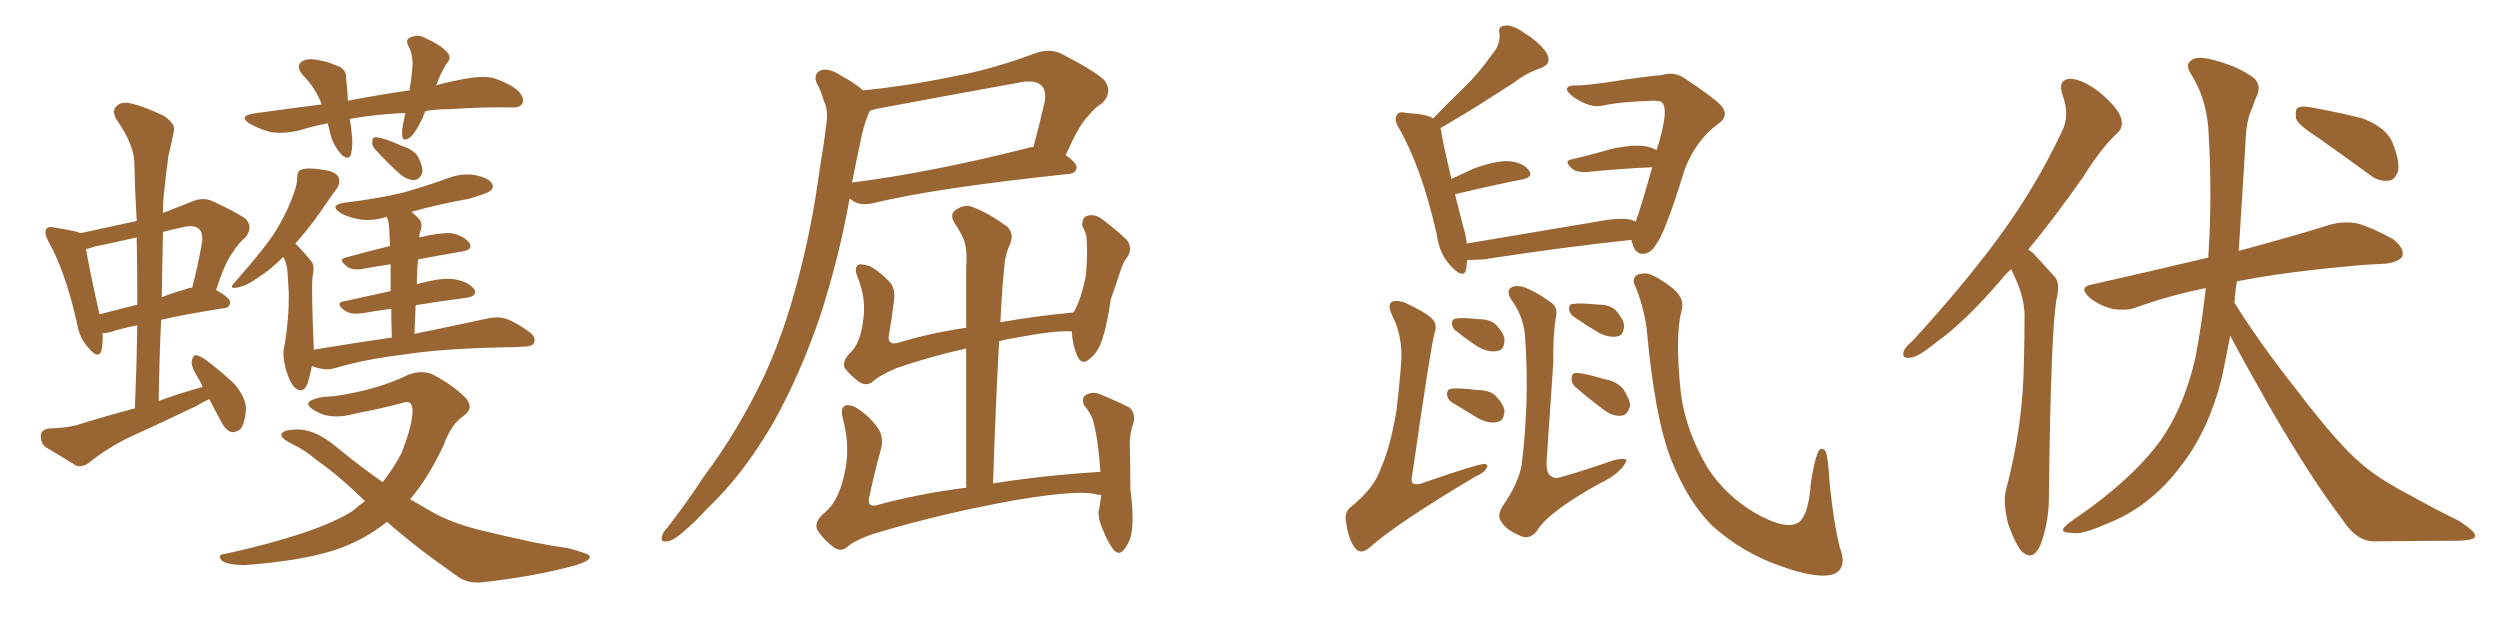<svg xmlns="http://www.w3.org/2000/svg" xmlns:xlink="http://www.w3.org/1999/xlink" width="600" height="150"><path fill="#996633" padding="10" d="M50.24 95.80L50.24 95.80Q48.63 96.53 47.17 97.41L47.17 97.41Q39.26 101.22 31.20 104.88L31.20 104.88Q25.93 107.37 21.39 111.04L21.39 111.04Q19.78 112.21 18.31 111.77L18.31 111.77Q14.06 109.13 10.84 107.23L10.84 107.23Q9.67 106.20 9.81 104.30L9.81 104.30Q10.11 102.98 11.87 102.83L11.87 102.83Q15.82 102.69 18.16 102.10L18.16 102.10Q25.20 99.90 32.37 98.00L32.37 98.00Q32.81 87.74 32.96 78.08L32.96 78.08Q29.15 78.81 26.51 79.69L26.51 79.69Q25.49 79.98 24.61 79.98L24.61 79.98Q24.76 82.47 24.32 84.23L24.32 84.23Q23.58 86.28 21.24 83.50L21.24 83.50Q19.04 81.15 18.46 77.49L18.46 77.49Q15.67 65.04 11.57 57.86L11.57 57.86Q10.55 55.81 11.13 54.93L11.13 54.93Q11.72 54.20 13.18 54.64L13.18 54.64Q18.02 55.37 19.34 55.96L19.34 55.96Q26.07 54.49 32.81 53.03L32.81 53.03Q32.37 45.56 32.23 38.82L32.23 38.82Q32.08 34.57 27.98 28.71L27.98 28.71Q26.81 26.66 27.83 25.63L27.83 25.63Q28.86 24.32 31.20 24.76L31.20 24.76Q34.42 25.49 39.40 27.83L39.40 27.83Q42.19 29.88 41.75 31.35L41.75 31.35Q41.31 33.84 40.43 37.35L40.43 37.35Q39.84 41.46 39.26 47.31L39.26 47.31Q39.11 49.22 39.11 51.12L39.11 51.12Q42.48 49.80 46.14 48.34L46.14 48.34Q48.63 47.31 50.83 48.19L50.83 48.19Q57.13 51.12 59.03 52.59L59.03 52.59Q60.79 54.64 58.89 56.98L58.89 56.98Q57.28 58.30 55.81 60.64L55.81 60.64Q54.05 62.84 51.86 69.58L51.86 69.58Q55.22 71.48 55.22 72.51L55.22 72.51Q55.22 73.83 53.76 73.97L53.76 73.97Q44.97 75.29 38.67 76.76L38.67 76.76Q38.23 86.13 38.09 96.24L38.09 96.24Q43.21 94.34 48.63 92.87L48.63 92.87Q48.19 91.70 47.75 91.11L47.75 91.11Q45.85 88.04 46.00 86.72L46.00 86.72Q46.29 85.40 46.88 85.25L46.88 85.25Q47.61 85.25 49.07 86.13L49.07 86.13Q53.03 89.06 56.25 92.14L56.25 92.14Q59.18 95.65 59.03 98.44L59.03 98.44Q58.74 101.66 57.71 102.98L57.71 102.98Q56.54 103.86 55.52 103.71L55.52 103.71Q54.05 103.13 53.17 101.37L53.17 101.37Q51.56 98.44 50.24 95.80ZM32.96 73.10L32.96 73.10Q32.96 64.60 32.81 56.98L32.81 56.98Q27.69 58.15 22.71 59.18L22.71 59.18Q21.53 59.62 20.65 59.77L20.65 59.77Q21.24 63.57 23.88 75.44L23.88 75.44Q27.98 74.41 32.96 73.10ZM39.11 55.66L39.11 55.66Q38.96 63.28 38.82 71.34L38.82 71.34Q41.31 70.31 44.53 69.43L44.53 69.43Q45.12 69.14 46.14 68.99L46.14 68.99Q47.46 64.01 48.49 58.15L48.49 58.15Q48.78 55.96 47.75 54.93L47.75 54.93Q46.58 53.91 43.95 54.49L43.95 54.49Q41.31 55.08 39.11 55.66ZM102.10 26.66L102.10 26.66Q101.66 27.54 101.51 28.13L101.51 28.13Q99.90 31.64 98.44 32.96L98.44 32.96Q96.68 34.13 96.53 32.67L96.53 32.67Q96.39 31.05 96.97 28.71L96.97 28.71Q97.12 27.69 97.27 27.10L97.27 27.10Q90.97 27.39 85.55 28.27L85.55 28.27Q84.52 28.42 83.94 28.56L83.94 28.56Q84.23 30.03 84.38 31.79L84.38 31.79Q84.81 34.72 84.23 37.06L84.23 37.06Q83.79 38.53 82.03 37.21L82.03 37.21Q80.42 35.45 79.54 33.11L79.54 33.11Q79.10 31.35 78.66 29.59L78.66 29.59Q74.85 30.32 71.63 31.35L71.63 31.35Q67.53 32.23 64.75 31.64L64.75 31.64Q62.40 31.05 59.77 29.59L59.77 29.59Q57.28 27.83 60.79 27.25L60.79 27.25Q69.14 26.07 77.20 25.05L77.20 25.05Q75.73 21.09 72.66 18.02L72.66 18.02Q70.61 15.53 72.95 14.50L72.95 14.50Q74.41 13.92 76.76 14.50L76.76 14.50Q78.66 14.79 80.57 15.67L80.57 15.67Q83.20 16.41 83.06 18.75L83.06 18.75Q83.35 21.09 83.50 24.17L83.50 24.17Q91.11 22.71 98.29 21.68L98.29 21.68Q98.88 18.02 99.02 15.23L99.02 15.23Q99.02 12.89 98.00 10.99L98.00 10.99Q97.27 9.67 98.29 9.08L98.29 9.08Q100.20 8.06 101.95 9.08L101.95 9.08Q105.91 10.84 107.37 12.60L107.37 12.60Q108.54 13.92 107.08 15.38L107.08 15.38Q105.47 18.16 104.88 20.07L104.88 20.07Q104.74 20.36 104.59 20.51L104.59 20.51Q108.69 19.34 112.65 18.75L112.65 18.75Q115.87 18.16 118.51 18.75L118.51 18.75Q122.02 19.92 124.22 21.68L124.22 21.68Q125.98 23.44 125.39 24.76L125.39 24.76Q124.80 25.93 122.90 25.78L122.90 25.78Q116.46 25.63 107.52 26.22L107.52 26.22Q104.44 26.22 102.10 26.66ZM89.94 35.74L89.94 35.74Q89.21 34.86 89.36 33.98L89.36 33.98Q89.36 32.81 90.38 32.96L90.38 32.96Q92.29 33.11 96.39 35.01L96.39 35.01Q99.32 35.89 100.34 37.65L100.34 37.65Q101.51 39.84 101.37 41.31L101.37 41.31Q100.78 43.21 99.32 43.21L99.32 43.21Q97.56 43.21 95.65 41.46L95.65 41.46Q92.72 38.82 89.94 35.74ZM94.04 81.01L94.04 81.01Q93.90 76.90 93.90 74.12L93.90 74.12Q90.38 74.56 87.16 75.15L87.16 75.15Q84.23 75.59 82.76 74.56L82.76 74.56Q80.42 72.80 82.32 72.36L82.32 72.36Q87.60 71.19 93.75 69.87L93.75 69.87Q93.75 66.06 93.75 63.43L93.75 63.43Q90.67 63.87 87.45 64.45L87.45 64.45Q84.67 65.04 83.35 64.01L83.35 64.01Q81.01 62.26 82.91 61.82L82.91 61.82Q87.74 60.50 93.60 59.03L93.60 59.03Q93.46 56.40 93.46 55.81L93.46 55.81Q93.46 53.47 92.87 52.15L92.87 52.15Q92.58 52.00 92.43 52.15L92.43 52.15Q89.06 53.17 85.99 52.59L85.99 52.59Q83.50 52.15 81.74 51.12L81.74 51.12Q78.81 49.22 82.76 48.63L82.76 48.63Q90.23 47.75 96.53 46.29L96.53 46.29Q102.25 44.68 107.52 42.77L107.52 42.77Q110.89 41.46 114.11 42.04L114.11 42.04Q117.48 42.77 118.07 44.09L118.07 44.09Q118.65 44.97 117.63 45.85L117.63 45.85Q116.89 46.44 112.35 47.75L112.35 47.75Q105.03 49.07 98.73 50.83L98.73 50.83Q99.61 51.56 100.49 52.44L100.49 52.44Q101.66 53.61 100.78 55.81L100.78 55.81Q100.63 56.40 100.63 56.98L100.63 56.98Q105.47 55.81 108.25 55.96L108.25 55.96Q111.33 56.54 112.65 58.30L112.65 58.30Q113.67 59.91 110.89 60.35L110.89 60.35Q105.76 61.23 100.34 62.26L100.34 62.26Q100.05 65.04 100.05 68.26L100.05 68.26Q100.63 67.97 101.51 67.82L101.51 67.82Q106.64 66.50 109.42 67.09L109.42 67.09Q112.50 67.68 113.82 69.43L113.82 69.43Q114.70 71.04 111.91 71.48L111.91 71.48Q106.05 72.22 99.76 73.24L99.76 73.24Q99.61 76.46 99.46 80.13L99.46 80.13Q110.16 77.93 116.89 76.46L116.89 76.46Q119.38 75.88 121.29 76.46L121.29 76.46Q123.63 77.20 126.86 79.54L126.86 79.54Q128.76 80.86 128.17 82.32L128.17 82.32Q127.73 83.20 125.54 83.20L125.54 83.20Q123.63 83.35 121.44 83.35L121.44 83.35Q106.05 83.64 96.83 85.11L96.83 85.11Q88.04 86.13 80.42 88.33L80.42 88.33Q78.66 88.92 76.32 88.33L76.32 88.33Q75.44 88.04 74.85 87.89L74.85 87.89Q74.41 90.09 73.83 91.99L73.83 91.99Q72.80 94.63 70.90 93.16L70.90 93.16Q69.58 91.99 68.55 88.48L68.55 88.48Q67.68 84.96 68.26 83.06L68.26 83.06Q69.43 76.17 69.29 69.87L69.29 69.87Q69.14 67.53 68.99 65.19L68.99 65.19Q68.85 63.13 67.97 61.67L67.97 61.67Q64.89 64.75 62.11 66.50L62.11 66.50Q59.47 68.41 57.57 68.85L57.57 68.85Q54.35 69.73 56.54 67.53L56.54 67.53Q64.01 59.03 66.21 55.37L66.21 55.37Q68.70 51.27 70.02 47.75L70.02 47.75Q71.34 44.53 71.34 42.63L71.34 42.63Q71.34 40.87 72.36 40.72L72.36 40.72Q73.68 40.14 77.34 40.72L77.34 40.72Q80.71 41.16 81.30 42.63L81.30 42.63Q81.74 43.95 80.71 45.41L80.71 45.41Q79.39 47.17 76.61 51.27L76.61 51.27Q74.12 54.79 70.90 58.45L70.90 58.45Q71.19 58.74 71.63 59.18L71.63 59.18Q72.95 60.50 74.71 62.70L74.71 62.70Q75.59 63.72 75 66.50L75 66.50Q74.71 69.58 75.29 83.20L75.29 83.20Q75.29 83.50 75.29 83.94L75.29 83.94Q84.81 82.32 94.04 81.01ZM92.87 125.24L92.87 125.24L92.87 125.24Q87.60 129.49 80.86 131.84L80.86 131.84Q72.66 134.62 58.45 135.64L58.45 135.64Q54.20 135.50 53.17 134.47L53.17 134.47Q52.00 133.01 54.35 132.86L54.35 132.86Q76.17 128.03 84.67 122.61L84.67 122.61Q86.13 121.29 87.60 120.26L87.60 120.26Q81.30 114.11 76.03 110.45L76.03 110.45Q73.39 108.11 69.73 106.35L69.73 106.35Q67.38 105.18 67.53 104.15L67.53 104.15Q67.97 103.27 70.31 103.13L70.31 103.13Q75.15 102.54 80.86 107.37L80.86 107.37Q86.57 112.06 91.85 115.72L91.85 115.72Q94.48 112.35 96.39 108.69L96.39 108.69Q99.02 101.95 99.02 98.44L99.02 98.44Q98.88 95.80 96.68 96.68L96.68 96.68Q91.26 98.14 85.55 99.17L85.55 99.17Q79.54 100.93 75.88 98.73L75.88 98.73Q73.10 97.27 74.41 96.24L74.41 96.24Q76.17 95.21 80.27 95.07L80.27 95.07Q90.53 93.60 98.00 89.94L98.00 89.94Q101.51 88.62 104.30 90.09L104.30 90.09Q108.84 92.58 111.62 95.36L111.62 95.36Q113.96 97.85 111.33 99.76L111.33 99.76Q108.25 101.81 106.49 106.79L106.49 106.79Q102.98 114.40 98.44 119.82L98.44 119.82Q100.93 121.29 103.27 122.61L103.27 122.61Q108.40 125.68 116.75 127.59L116.75 127.59Q121.00 128.61 127.73 130.08L127.73 130.08Q132.13 130.96 136.23 131.54L136.23 131.54Q141.36 132.86 141.50 133.45L141.50 133.45Q142.09 134.62 137.11 135.94L137.11 135.94Q127.73 138.43 115.72 139.75L115.72 139.75Q111.91 140.19 109.13 137.84L109.13 137.84Q100.05 131.54 92.87 125.24ZM203.91 47.61L203.91 47.61Q201.42 61.67 196.88 75.73L196.88 75.73Q192.19 89.50 185.89 100.93L185.89 100.93Q178.42 113.96 169.48 122.31L169.48 122.31Q166.85 125.24 164.06 127.59L164.06 127.59Q161.57 129.79 160.11 129.93L160.11 129.93Q158.35 130.22 158.94 128.47L158.94 128.47Q159.23 127.59 160.11 126.71L160.11 126.71Q164.79 120.70 168.90 114.40L168.90 114.40Q177.25 103.27 183.54 89.94L183.54 89.94Q188.23 79.69 191.46 67.24L191.46 67.24Q194.82 54.79 196.73 40.58L196.73 40.58Q197.75 34.57 198.34 29.59L198.34 29.59Q198.78 26.22 197.75 24.32L197.75 24.32Q197.02 21.68 196.00 19.92L196.00 19.92Q195.12 17.72 197.02 16.85L197.02 16.85Q199.07 16.26 201.86 18.16L201.86 18.16Q204.93 19.78 207.13 21.68L207.13 21.68Q217.68 20.65 228.22 18.46L228.22 18.46Q238.04 16.70 248.58 12.74L248.58 12.74Q251.95 11.57 254.74 12.89L254.74 12.89Q262.65 16.99 264.99 19.19L264.99 19.19Q267.19 21.97 264.55 24.76L264.55 24.76Q262.79 25.78 261.04 27.98L261.04 27.98Q258.98 30.03 255.76 37.21L255.76 37.21Q258.40 39.11 258.40 40.14L258.40 40.14Q258.25 41.60 256.49 41.75L256.49 41.75Q224.41 45.12 209.47 48.78L209.47 48.78Q207.57 49.22 205.81 48.78L205.81 48.78Q204.49 48.19 203.91 47.61ZM246.39 35.60L246.39 35.60Q247.12 35.30 248.00 35.30L248.00 35.30Q249.46 30.03 250.78 24.17L250.78 24.17Q251.07 21.68 250.05 20.65L250.05 20.65Q248.44 18.90 244.04 19.92L244.04 19.92Q227.78 22.85 210.64 26.07L210.64 26.07Q209.47 26.37 208.89 26.51L208.89 26.51Q208.45 27.10 208.30 27.69L208.30 27.69Q207.13 30.62 206.54 33.84L206.54 33.84Q205.52 38.53 204.49 43.80L204.49 43.80Q223.10 41.46 246.39 35.60ZM264.26 118.80L264.26 118.80L264.26 118.80Q263.67 118.65 263.53 118.80L263.53 118.80Q260.01 117.33 244.04 119.97L244.04 119.97Q226.61 123.05 209.91 128.03L209.91 128.03Q205.08 129.64 203.17 131.40L203.17 131.40Q201.71 132.57 199.95 131.25L199.95 131.25Q197.61 129.49 196.14 127.15L196.14 127.15Q195.26 125.24 198.05 122.90L198.05 122.90Q201.12 120.41 202.59 114.11L202.59 114.11Q204.20 107.52 202.29 100.49L202.29 100.49Q201.56 97.71 203.03 97.27L203.03 97.27Q204.49 97.12 205.96 98.14L205.96 98.14Q209.18 100.34 210.94 103.13L210.94 103.13Q212.26 105.32 211.23 108.54L211.23 108.54Q209.77 113.82 208.74 118.80L208.74 118.80Q207.86 121.73 210.21 121.29L210.21 121.29Q220.31 118.51 231.88 117.04L231.88 117.04Q231.88 99.61 231.88 83.64L231.88 83.64Q223.24 85.55 215.19 88.33L215.19 88.33Q210.79 90.23 209.33 91.70L209.33 91.70Q208.01 92.72 206.25 91.70L206.25 91.70Q204.20 90.23 202.73 88.33L202.73 88.33Q202.00 86.57 204.35 84.38L204.35 84.38Q206.54 82.03 207.13 77.05L207.13 77.05Q208.01 71.78 205.81 66.50L205.81 66.50Q204.79 64.01 206.25 63.43L206.25 63.43Q207.57 63.43 209.03 64.01L209.03 64.01Q211.96 65.77 213.87 68.12L213.87 68.12Q215.04 69.87 214.45 72.95L214.45 72.95Q214.01 76.61 213.43 79.83L213.43 79.83Q212.70 82.91 215.33 82.32L215.33 82.32Q222.95 79.98 231.88 78.66L231.88 78.66Q231.88 71.19 231.88 64.01L231.88 64.01Q232.18 60.64 231.59 58.45L231.59 58.45Q231.15 56.54 228.96 53.32L228.96 53.32Q228.08 51.71 228.96 50.68L228.96 50.68Q231.01 49.07 232.91 49.51L232.91 49.51Q236.87 50.83 241.85 54.49L241.85 54.49Q243.60 56.40 242.14 59.18L242.14 59.18Q241.26 61.38 241.11 63.28L241.11 63.28Q240.53 68.55 240.09 77.34L240.09 77.34Q248.29 75.88 257.52 75L257.52 75Q257.67 74.71 257.81 74.71L257.81 74.71Q259.57 71.48 260.60 66.21L260.60 66.21Q260.89 63.13 260.89 60.79L260.89 60.79Q260.89 58.15 260.74 56.69L260.74 56.69Q260.30 55.08 259.72 54.20L259.72 54.20Q259.72 52.29 260.74 51.86L260.74 51.86Q262.35 51.27 264.11 52.29L264.11 52.29Q268.21 55.37 270.56 57.71L270.56 57.71Q271.88 59.77 270.56 61.67L270.56 61.67Q269.53 62.99 268.95 64.89L268.95 64.89Q267.92 68.12 266.60 71.78L266.60 71.78Q265.58 78.96 264.11 82.62L264.11 82.62Q263.23 84.81 261.33 86.28L261.33 86.28Q259.57 87.74 258.54 85.40L258.54 85.40Q257.37 82.76 257.23 79.54L257.23 79.54Q253.13 79.25 243.31 81.15L243.31 81.15Q241.26 81.45 239.79 81.88L239.79 81.88Q238.92 97.85 238.33 116.02L238.33 116.02Q250.34 114.11 264.11 113.23L264.11 113.23Q263.82 109.28 263.38 106.05L263.38 106.05Q262.79 102.39 262.21 100.49L262.21 100.49Q261.18 98.29 260.16 97.27L260.16 97.27Q259.57 95.51 260.45 94.92L260.45 94.92Q261.91 93.90 263.67 94.48L263.67 94.48Q268.36 96.39 271.14 97.85L271.14 97.85Q272.61 99.32 272.02 101.51L272.02 101.51Q271.14 104.00 271.14 106.64L271.14 106.64Q271.29 111.47 271.29 117.33L271.29 117.33Q272.17 124.07 271.58 127.73L271.58 127.73Q271.29 129.93 269.82 131.84L269.82 131.84Q268.51 133.59 267.04 131.69L267.04 131.69Q265.43 129.35 264.11 125.68L264.11 125.68Q263.38 123.49 263.82 122.02L263.82 122.02Q264.11 120.56 264.26 118.80ZM392.58 53.17L392.58 53.17Q393.90 49.51 396.53 40.14L396.53 40.14Q389.50 40.43 380.57 41.31L380.57 41.31Q378.52 41.31 377.64 40.72L377.64 40.72Q375 38.67 377.20 38.23L377.20 38.23Q381.74 37.21 386.72 35.74L386.72 35.74Q392.14 34.57 395.21 35.16L395.21 35.16Q396.53 35.45 397.56 36.04L397.56 36.04Q398.44 33.54 399.02 30.76L399.02 30.76Q400.20 25.49 398.73 24.46L398.73 24.46Q398.14 24.17 396.68 24.17L396.68 24.17Q388.33 24.46 384.67 25.34L384.67 25.34Q381.74 26.07 377.64 23.29L377.64 23.29Q375.59 21.68 376.17 21.09L376.17 21.09Q376.61 20.36 378.81 20.51L378.81 20.51Q381.59 20.36 385.69 19.78L385.69 19.78Q389.94 19.04 394.78 18.46L394.78 18.46Q396.97 18.16 398.73 18.02L398.73 18.02Q401.66 17.14 404.00 18.60L404.00 18.60Q410.74 23.00 413.09 25.34L413.09 25.34Q415.14 27.83 412.35 29.74L412.35 29.74Q407.08 33.54 404.30 40.72L404.30 40.72Q399.76 55.66 397.41 58.74L397.41 58.74Q396.24 60.79 394.34 60.94L394.34 60.94Q392.43 60.94 391.85 58.59L391.85 58.59Q391.55 58.01 391.55 57.57L391.55 57.57Q376.17 59.18 355.96 62.26L355.96 62.26Q353.61 62.40 352.15 62.40L352.15 62.40Q352.00 63.72 351.86 64.75L351.86 64.75Q351.27 66.94 348.49 64.16L348.49 64.16Q345.41 61.08 344.82 56.25L344.82 56.25Q341.16 40.14 335.74 30.76L335.74 30.76Q334.42 28.56 335.30 27.54L335.30 27.54Q335.74 26.66 337.50 27.10L337.50 27.10Q342.48 27.39 343.95 28.42L343.95 28.42Q347.75 24.46 351.42 20.95L351.42 20.95Q354.79 17.72 358.01 13.18L358.01 13.18Q360.06 10.84 359.91 8.20L359.91 8.20Q359.33 6.30 361.23 6.15L361.23 6.15Q362.99 5.86 366.06 8.06L366.06 8.06Q369.73 10.40 371.19 12.74L371.19 12.74Q372.66 15.38 369.58 16.41L369.58 16.41Q366.21 17.58 363.43 19.78L363.43 19.78Q359.77 22.12 356.10 24.46L356.10 24.46Q352.00 27.10 345.70 30.76L345.70 30.76Q345.70 31.05 345.85 31.20L345.85 31.20Q346.14 33.69 348.34 42.92L348.34 42.92Q350.98 41.75 353.76 40.43L353.76 40.43Q359.03 38.53 362.11 38.67L362.11 38.67Q365.48 38.96 366.94 40.87L366.94 40.87Q368.12 42.48 365.33 43.07L365.33 43.07Q358.59 44.38 349.37 46.58L349.37 46.58Q349.22 46.58 349.22 46.73L349.22 46.73Q350.10 50.10 351.12 54.20L351.12 54.20Q351.86 56.54 352.00 58.45L352.00 58.45Q366.65 55.96 383.35 53.17L383.35 53.17Q388.62 52.15 391.41 52.73L391.41 52.73Q392.14 53.03 392.58 53.17ZM336.33 84.23L336.33 84.23Q336.04 79.39 334.13 75.73L334.13 75.73Q332.96 73.10 333.98 72.51L333.98 72.51Q334.72 71.92 336.91 72.51L336.91 72.51Q342.33 75 343.65 76.46L343.65 76.46Q345.12 77.93 344.24 80.13L344.24 80.13Q343.36 83.35 338.96 113.82L338.96 113.82Q338.53 115.43 339.11 116.02L339.11 116.02Q339.40 116.31 340.72 116.16L340.72 116.16Q355.08 111.18 356.40 111.33L356.40 111.33Q357.28 111.62 356.84 112.21L356.84 112.21Q356.40 113.38 354.05 114.40L354.05 114.40Q335.30 125.54 328.71 131.40L328.71 131.40Q326.66 133.15 325.34 131.69L325.34 131.69Q323.73 129.79 323.14 125.83L323.14 125.83Q322.41 122.90 324.32 121.58L324.32 121.58Q329.88 117.04 331.35 112.50L331.35 112.50Q333.69 107.37 335.16 98.44L335.16 98.44Q336.47 87.30 336.33 84.23ZM349.80 79.69L349.80 79.69Q348.63 78.96 348.49 77.93L348.49 77.93Q348.34 76.61 349.37 76.46L349.37 76.46Q350.98 76.17 355.08 76.61L355.08 76.61Q357.57 76.61 359.03 77.93L359.03 77.93Q360.94 79.98 361.08 81.45L361.08 81.45Q361.08 84.08 359.33 84.23L359.33 84.23Q357.57 84.67 354.93 83.35L354.93 83.35Q352.15 81.59 349.80 79.69ZM348.63 96.68L348.63 96.68Q347.46 95.95 347.31 94.92L347.31 94.92Q347.17 93.46 348.19 93.31L348.19 93.31Q349.95 93.02 354.49 93.60L354.49 93.60Q357.42 93.60 358.89 94.92L358.89 94.92Q360.94 97.12 361.08 98.58L361.08 98.58Q360.94 101.07 359.47 101.22L359.47 101.22Q357.57 101.81 354.93 100.49L354.93 100.49Q351.71 98.58 348.63 96.68ZM373.39 76.17L373.39 76.17Q372.66 81.01 372.80 86.87L372.80 86.87Q372.22 95.07 371.19 110.60L371.19 110.60Q371.04 113.96 372.51 114.40L372.51 114.40Q373.24 114.99 375 114.40L375 114.40Q380.57 112.79 385.99 110.89L385.99 110.89Q388.33 110.01 389.79 110.16L389.79 110.16Q390.82 110.16 389.79 111.62L389.79 111.62Q388.04 114.11 383.94 116.02L383.94 116.02Q371.48 122.90 368.85 127.44L368.85 127.44Q367.09 129.64 364.89 128.61L364.89 128.61Q361.38 127.15 360.35 125.24L360.35 125.24Q359.03 123.78 360.94 121.00L360.94 121.00Q364.31 116.16 365.19 111.62L365.19 111.62Q367.09 96.24 366.06 81.59L366.06 81.59Q365.92 76.61 363.13 72.51L363.13 72.51Q361.23 70.02 362.70 68.99L362.70 68.99Q364.01 68.26 366.36 69.14L366.36 69.14Q369.43 70.46 372.51 72.80L372.51 72.80Q373.97 73.97 373.39 76.17ZM377.93 76.17L377.93 76.17Q376.76 75.44 376.61 74.41L376.61 74.41Q376.46 72.95 377.49 72.95L377.49 72.95Q379.10 72.66 383.50 73.10L383.50 73.10Q386.28 73.10 387.74 74.41L387.74 74.41Q389.65 76.61 389.79 78.08L389.79 78.08Q389.65 80.57 388.18 80.71L388.18 80.71Q386.28 81.15 383.64 79.83L383.64 79.83Q380.71 78.08 377.93 76.17ZM378.08 92.87L378.08 92.87Q377.05 91.85 377.20 90.82L377.20 90.82Q377.20 89.50 378.22 89.50L378.22 89.50Q380.13 89.50 384.96 90.97L384.96 90.97Q388.18 91.55 389.65 93.46L389.65 93.46Q391.11 95.80 391.26 97.27L391.26 97.27Q390.67 99.61 389.21 99.76L389.21 99.76Q387.16 100.05 384.81 98.29L384.81 98.29Q381.30 95.65 378.08 92.87ZM403.56 74.56L403.56 74.56L403.56 74.56Q401.95 80.86 403.42 94.48L403.42 94.48Q404.59 103.42 409.86 112.35L409.86 112.35Q414.11 118.80 420.85 122.90L420.85 122.90Q427.88 127.00 431.10 125.68L431.10 125.68Q434.03 124.51 434.62 115.72L434.62 115.72Q435.35 111.04 436.23 108.69L436.23 108.69Q436.96 107.08 437.99 108.11L437.99 108.11Q438.72 108.98 439.16 116.46L439.16 116.46Q440.04 125.10 441.50 131.25L441.50 131.25Q443.55 136.52 439.89 137.84L439.89 137.84Q436.08 139.01 427.15 135.79L427.15 135.79Q418.07 132.57 411.04 126.27L411.04 126.27Q405.18 120.56 401.07 110.30L401.07 110.30Q397.12 100.20 395.21 78.96L395.21 78.96Q394.34 72.80 392.14 67.97L392.14 67.97Q391.70 65.77 394.48 65.63L394.48 65.63Q396.24 65.33 400.63 68.55L400.63 68.55Q404.59 71.34 403.56 74.56ZM482.67 64.60L482.67 64.60Q481.35 65.77 480.32 67.09L480.32 67.09Q471.68 77.20 464.65 82.18L464.65 82.18Q460.40 85.69 458.50 85.84L458.50 85.84Q456.30 86.13 456.88 84.38L456.88 84.38Q457.18 83.35 458.94 81.88L458.94 81.88Q470.80 68.99 479.59 57.13L479.59 57.13Q488.53 44.97 494.82 31.64L494.82 31.64Q496.88 27.69 494.97 22.71L494.97 22.71Q493.80 19.04 496.88 18.90L496.88 18.90Q499.95 19.04 504.05 22.27L504.05 22.27Q508.45 26.07 509.03 28.27L509.03 28.27Q509.77 30.62 508.01 32.08L508.01 32.08Q504.35 35.45 499.95 42.48L499.95 42.48Q493.07 52.29 486.77 59.91L486.77 59.91Q487.65 60.35 488.53 61.38L488.53 61.38Q490.43 63.43 493.21 66.50L493.21 66.50Q494.53 68.12 493.51 72.07L493.51 72.07Q492.19 80.57 491.75 118.07L491.75 118.07Q491.89 124.95 489.70 130.81L489.70 130.81Q487.94 134.77 485.30 132.42L485.30 132.42Q483.69 130.66 481.93 125.68L481.93 125.68Q480.76 120.70 481.35 117.92L481.35 117.92Q485.60 102.10 485.74 86.57L485.74 86.57Q485.89 81.15 485.89 75.44L485.89 75.44Q485.74 71.04 483.54 66.50L483.54 66.50Q483.11 65.63 482.67 64.60ZM535.25 80.57L535.25 80.57Q534.23 85.99 533.20 90.82L533.20 90.82Q529.98 103.56 523.24 112.06L523.24 112.06Q515.92 121.73 505.66 125.68L505.66 125.68Q499.51 128.47 497.17 127.88L497.17 127.88Q495.26 127.88 495.12 127.29L495.12 127.29Q494.97 126.71 496.88 125.24L496.88 125.24Q511.67 115.28 518.70 105.47L518.70 105.47Q524.27 97.41 526.90 85.84L526.90 85.84Q528.52 77.20 529.39 69.14L529.39 69.14Q520.61 70.90 512.99 73.68L512.99 73.68Q510.50 74.71 506.98 74.12L506.98 74.12Q503.91 73.39 501.56 71.48L501.56 71.48Q498.63 68.85 502.15 68.26L502.15 68.26Q517.09 64.89 529.98 61.82L529.98 61.82Q531.01 46.58 529.98 30.62L529.98 30.62Q529.39 23.29 525.73 17.58L525.73 17.58Q524.41 15.53 525.88 14.50L525.88 14.50Q527.20 13.33 531.15 14.36L531.15 14.36Q537.30 15.97 540.97 18.75L540.97 18.75Q542.72 20.51 541.70 22.85L541.70 22.85Q540.97 24.46 540.53 25.93L540.53 25.93Q539.06 28.86 538.92 34.28L538.92 34.28Q538.18 46.58 537.30 60.21L537.30 60.21Q550.93 56.54 559.28 53.91L559.28 53.91Q562.50 53.03 565.72 53.61L565.72 53.61Q569.38 54.64 574.37 57.42L574.37 57.42Q577.15 59.62 576.56 61.52L576.56 61.52Q575.83 62.84 572.61 63.28L572.61 63.28Q570.12 63.43 567.33 63.57L567.33 63.57Q548.44 65.19 536.87 67.53L536.87 67.53Q536.43 70.02 536.28 72.66L536.28 72.66Q541.85 81.74 551.66 94.19L551.66 94.19Q561.18 106.64 566.60 111.18L566.60 111.18Q570.70 114.84 578.32 118.80L578.32 118.80Q584.33 122.17 590.04 124.95L590.04 124.95Q594.43 127.73 593.99 128.76L593.99 128.76Q593.99 129.64 589.89 129.79L589.89 129.79Q580.52 129.79 569.53 129.93L569.53 129.93Q565.58 129.79 562.35 124.95L562.35 124.95Q554.88 115.14 545.07 98.29L545.07 98.29Q538.33 86.43 535.25 80.57ZM556.20 32.96L556.20 32.96L556.20 32.96Q551.66 30.03 551.07 28.56L551.07 28.56Q550.78 26.51 551.37 25.93L551.37 25.93Q552.39 25.34 554.74 25.78L554.74 25.78Q561.18 26.95 567.04 28.42L567.04 28.42Q572.75 30.62 574.22 34.28L574.22 34.28Q575.98 38.67 575.54 41.02L575.54 41.02Q574.80 43.21 573.34 43.36L573.34 43.36Q570.85 43.65 568.65 41.89L568.65 41.89Q562.06 37.06 556.20 32.96Z"/></svg>